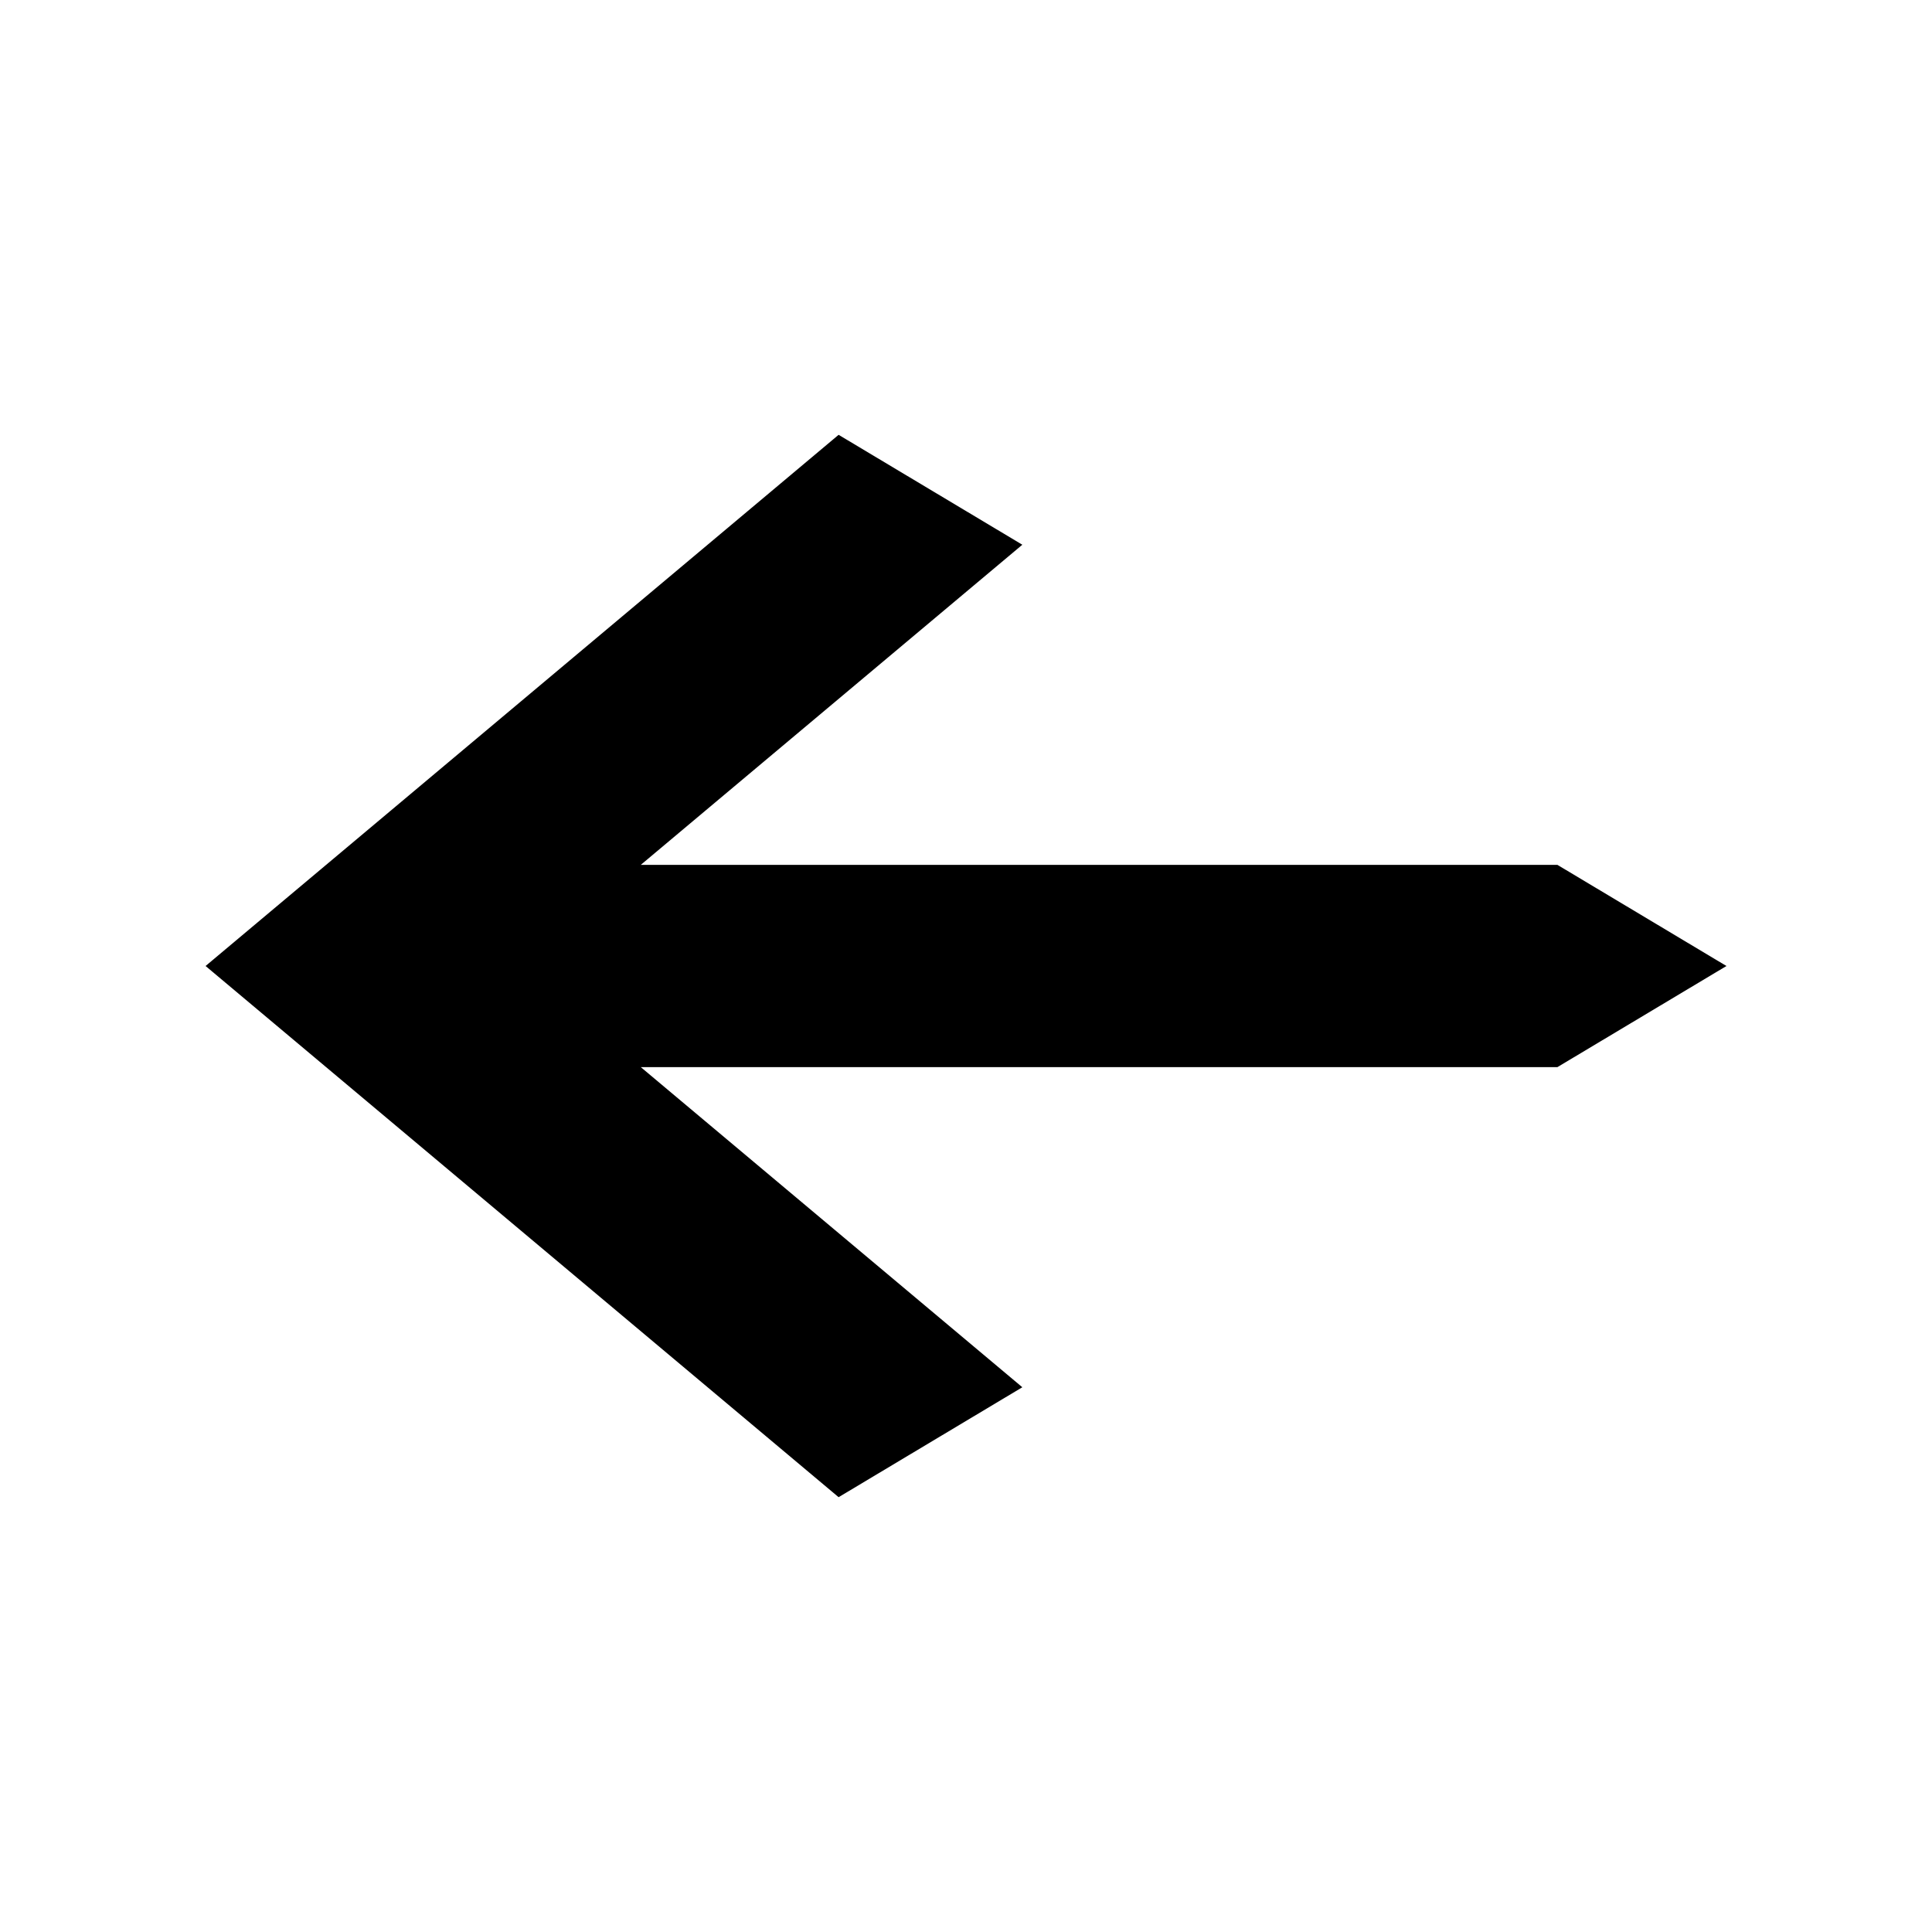 <?xml version="1.0" encoding="UTF-8"?>
<!-- Uploaded to: ICON Repo, www.svgrepo.com, Generator: ICON Repo Mixer Tools -->
<svg fill="#000000" width="800px" height="800px" version="1.1" viewBox="144 144 512 512" xmlns="http://www.w3.org/2000/svg">
 <path d="m366.24 259.23 48.688 29.129-101.11 84.836h242.91l44.801 26.805-44.801 26.801h-242.91l101.11 84.836-48.688 29.133-167.76-140.77z"/>
</svg>